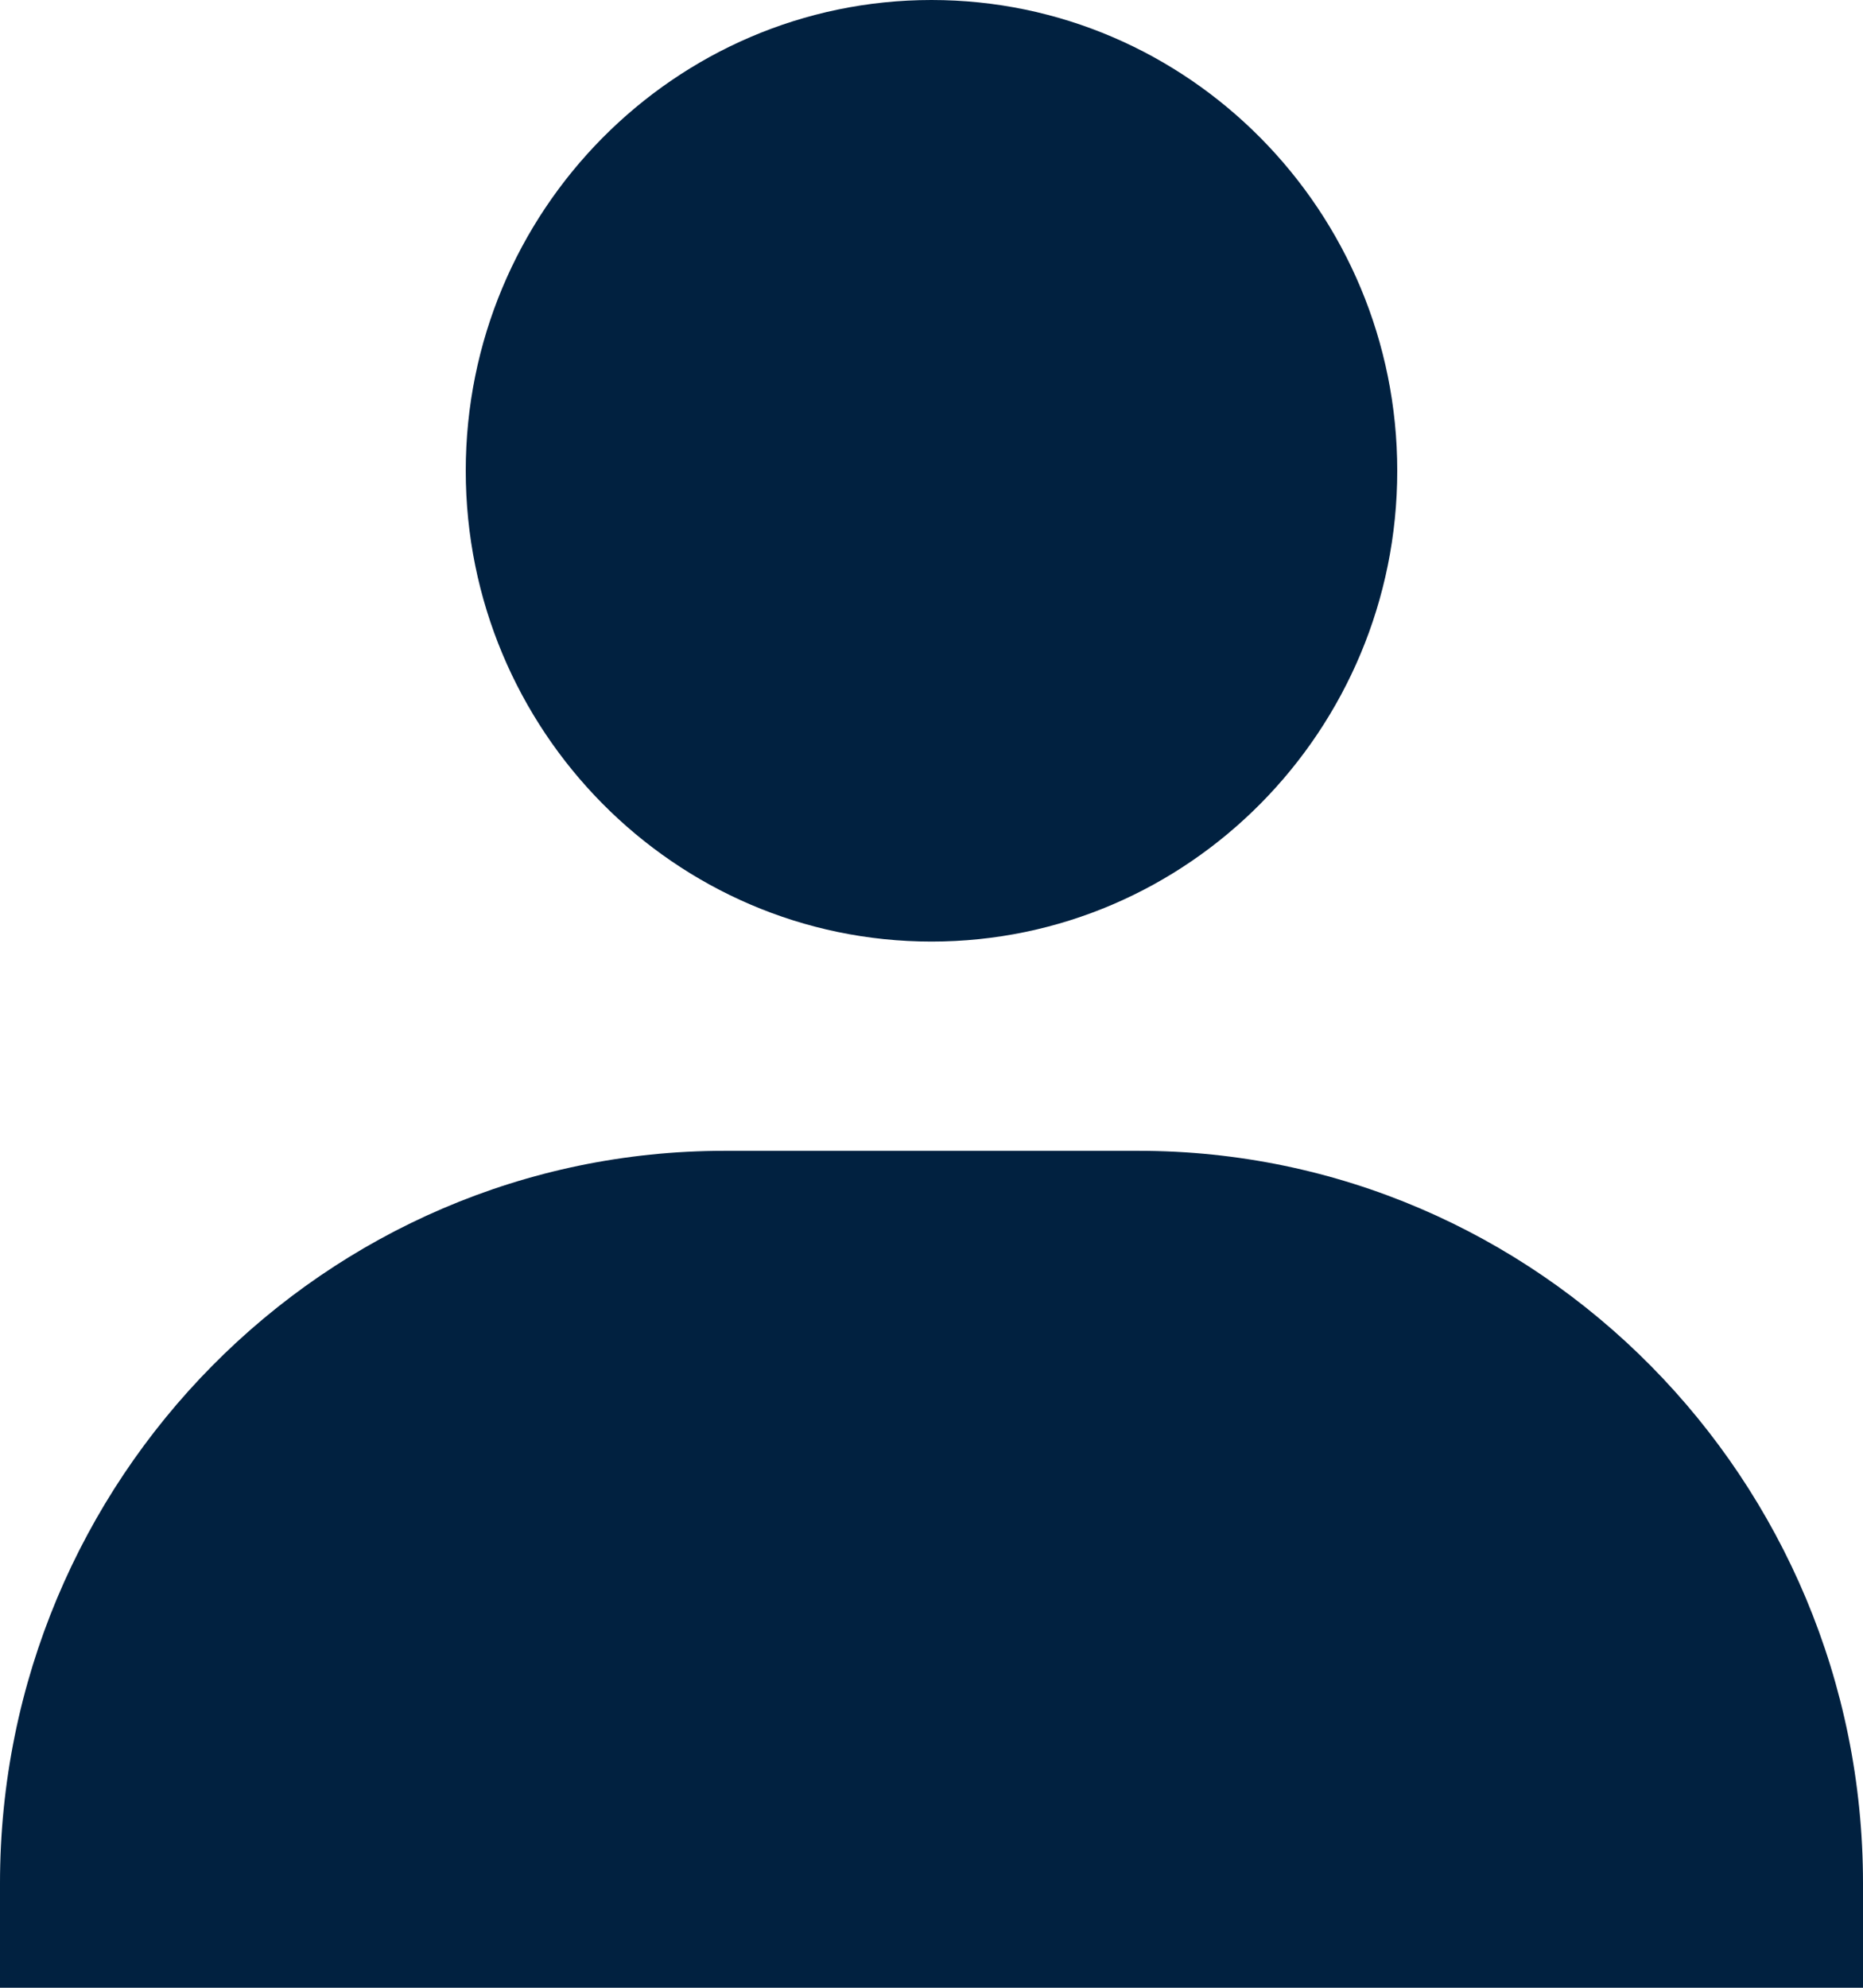 <svg width="45" height="48" viewBox="0 0 45 48" fill="none" xmlns="http://www.w3.org/2000/svg">
<path d="M11.25 11.368C11.25 17.636 16.297 22.737 22.5 22.737C28.703 22.737 33.75 17.636 33.75 11.368C33.75 5.101 28.703 0 22.5 0C16.297 0 11.25 5.101 11.25 11.368ZM42.5 48H45V45.474C45 35.725 37.148 27.79 27.5 27.79H17.5C7.85 27.79 0 35.725 0 45.474V48H42.5Z" fill="#012140"/>
</svg>
